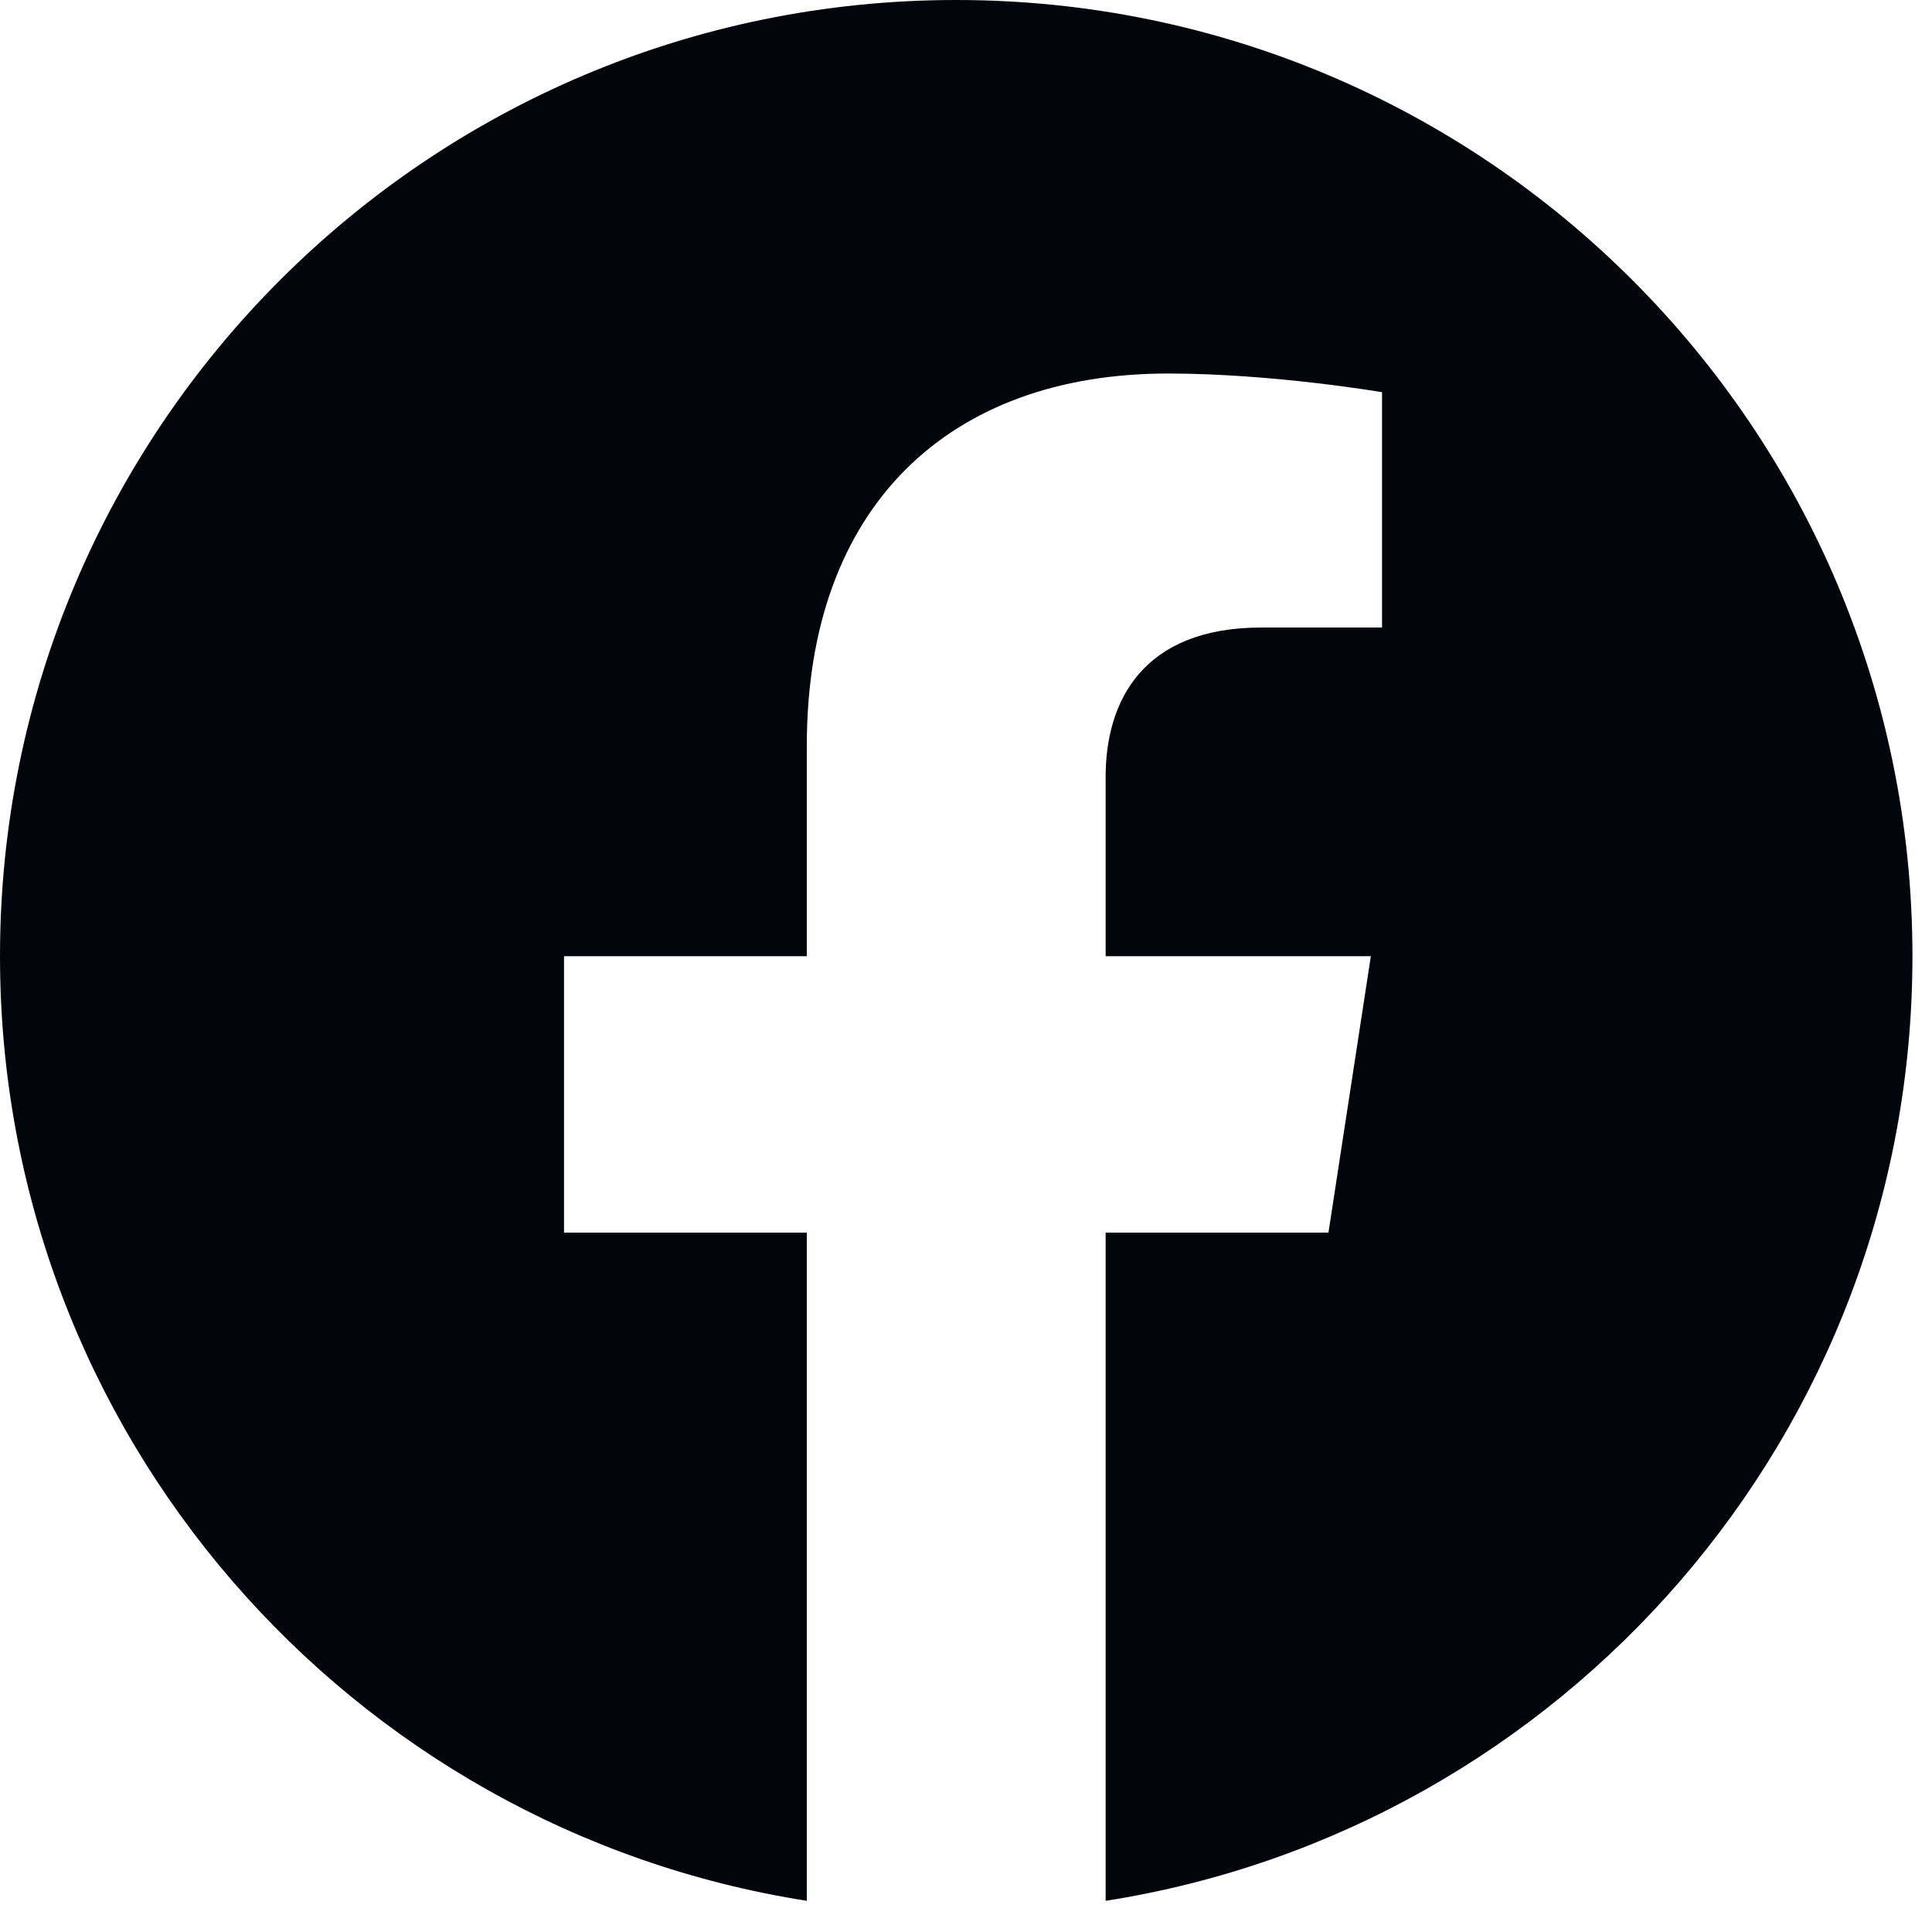 <svg width="66" height="66" viewBox="0 0 66 66" fill="none" xmlns="http://www.w3.org/2000/svg">
<path d="M65.332 32.666C65.332 14.625 50.707 0 32.666 0C14.625 0 0 14.625 0 32.666C0 48.97 11.945 62.485 27.562 64.935V42.108H19.268V32.666H27.562V25.469C27.562 17.282 32.439 12.76 39.9 12.76C43.474 12.76 47.213 13.398 47.213 13.398V21.437H43.094C39.036 21.437 37.77 23.955 37.77 26.539V32.666H46.83L45.382 42.108H37.77V64.935C53.387 62.485 65.332 48.971 65.332 32.666Z" fill="#02050B"/>
</svg>
